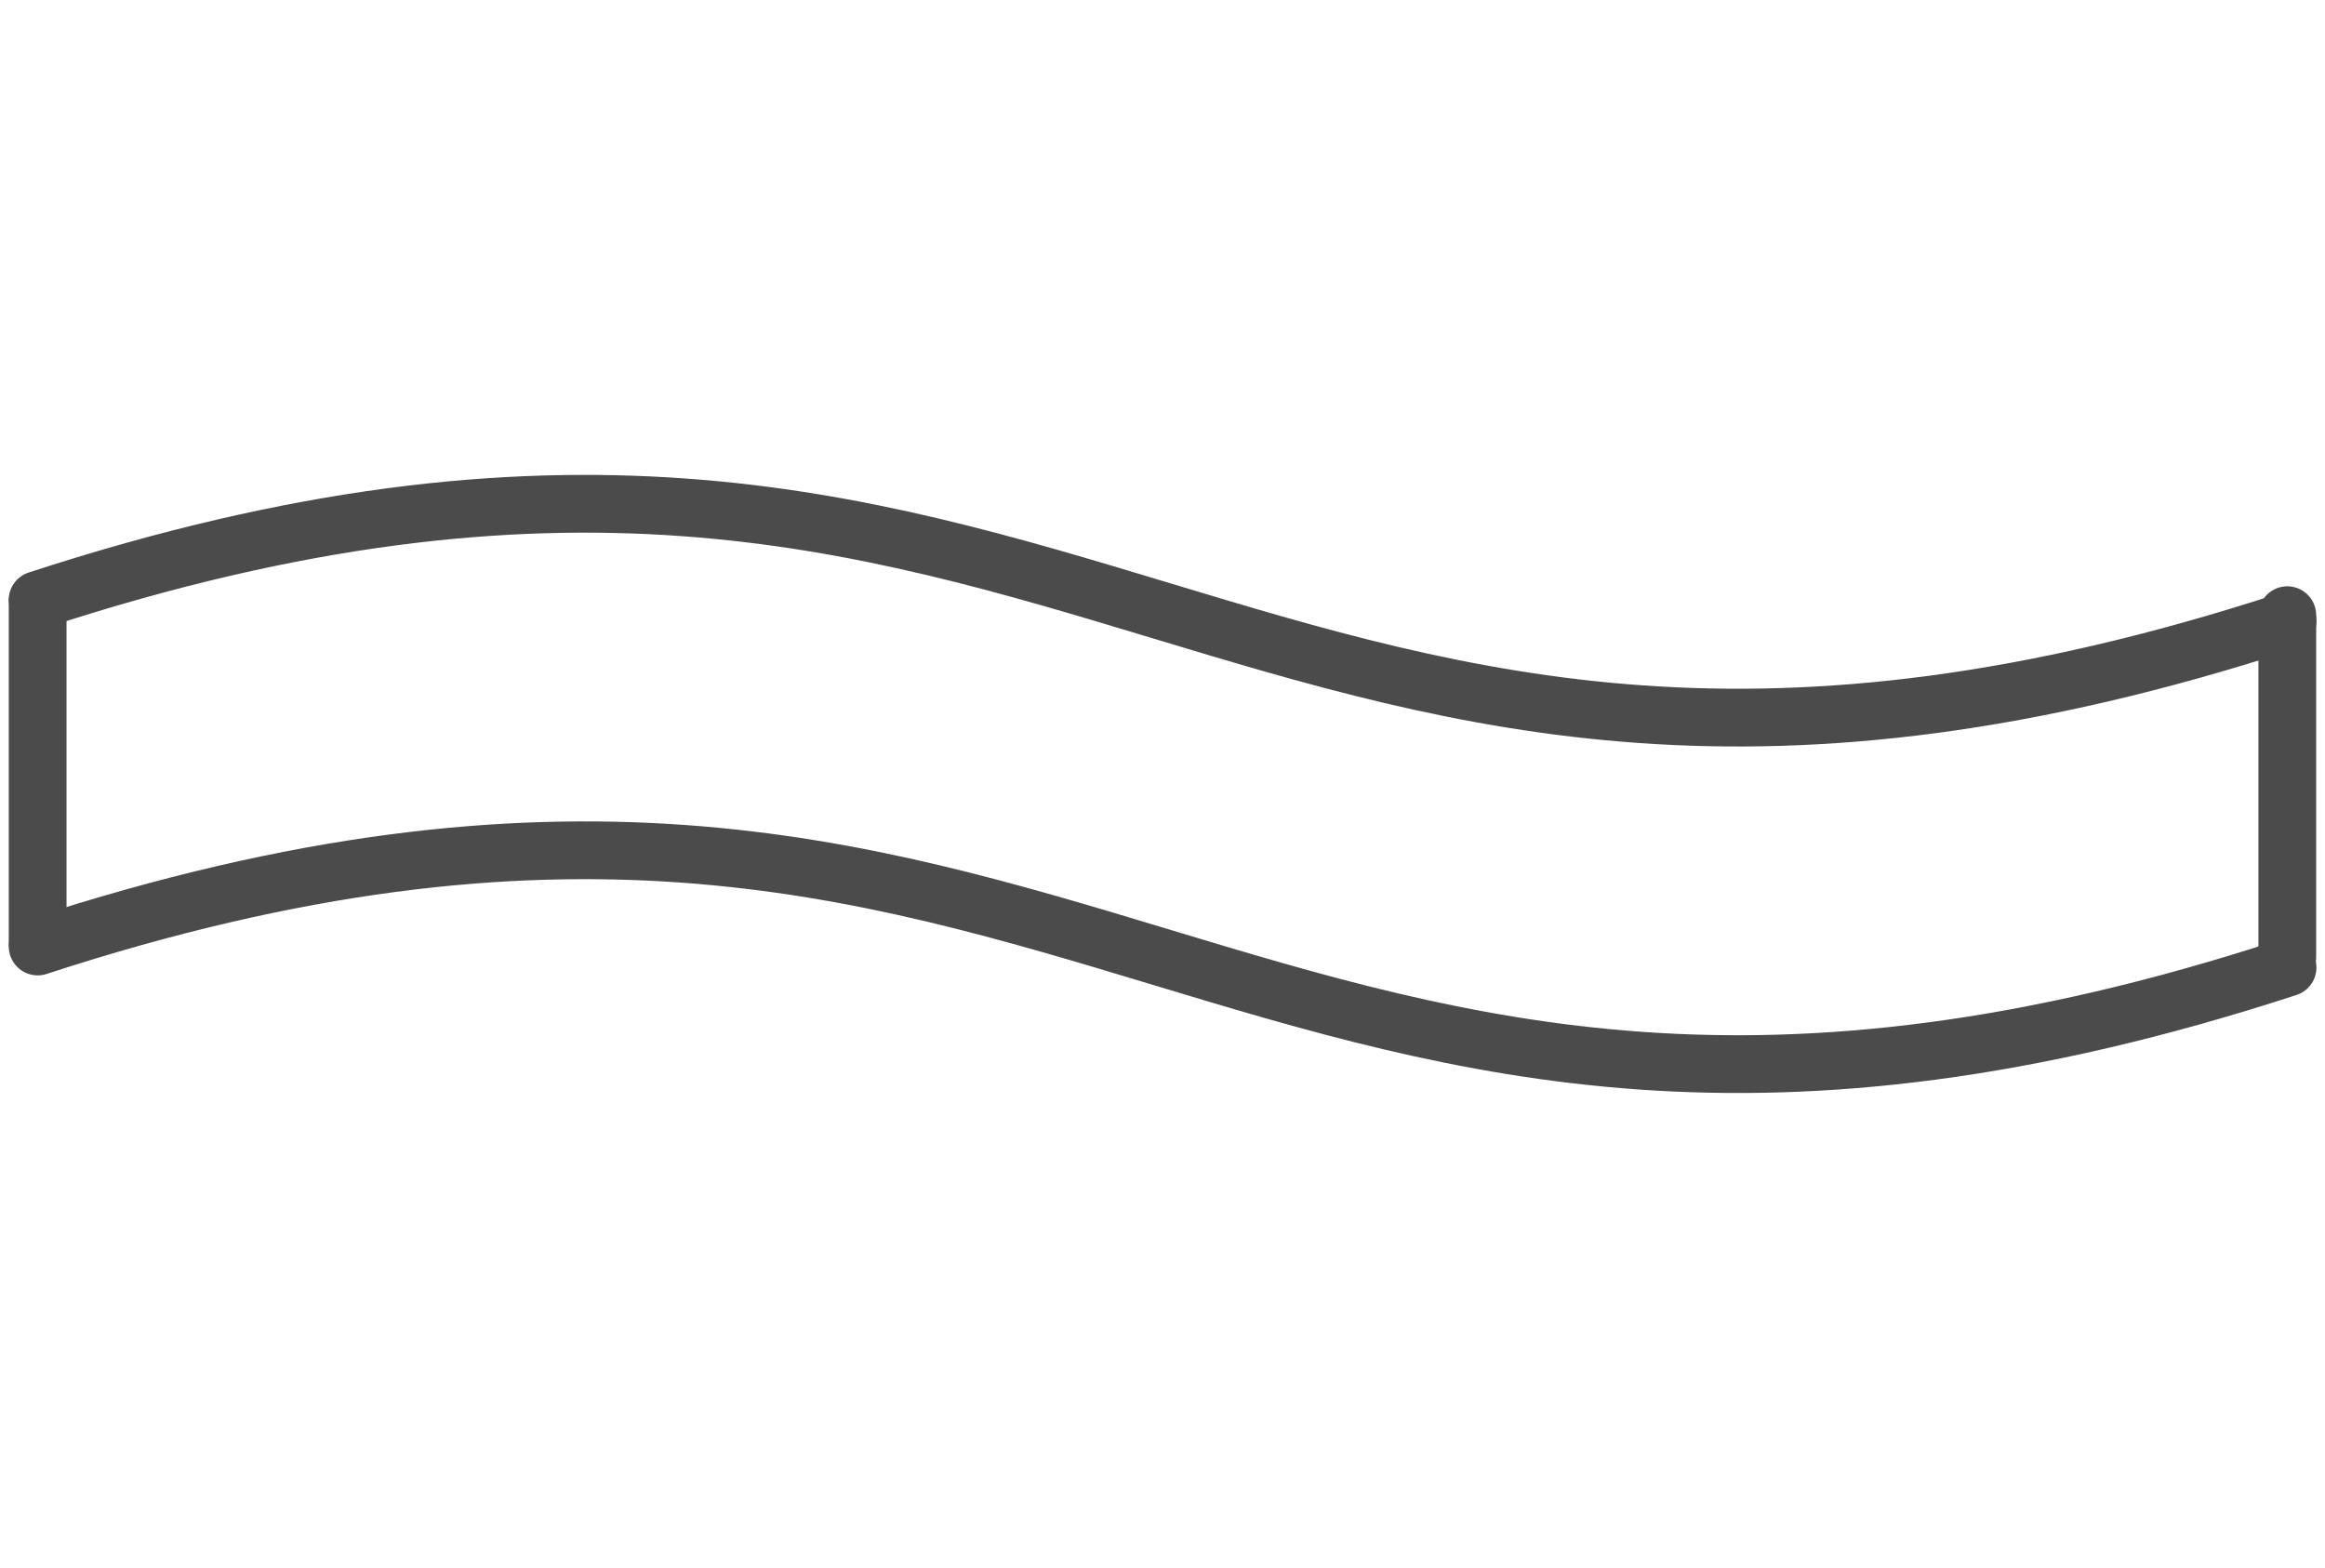 <svg xmlns="http://www.w3.org/2000/svg" width="40.259" height="27.147" viewBox="0 0 40.259 27.147">
  <g id="组_2502" data-name="组 2502" transform="translate(-1216.84 -579.467)">
    <path id="路径_4019" data-name="路径 4019" d="M37.531,10.439C18.456,11.466,19.023-1.025,0,0" transform="matrix(0.966, -0.259, 0.259, 0.966, 1217.492, 589.856)" fill="none" stroke="#4b4b4b" stroke-linecap="round" stroke-width="1"/>
    <path id="路径_4020" data-name="路径 4020" d="M0,0C19.023-1.025,18.456,11.466,37.531,10.439" transform="matrix(0.966, -0.259, 0.259, 0.966, 1217.492, 595.856)" fill="none" stroke="#4b4b4b" stroke-linecap="round" stroke-width="1"/>
    <path id="路径_4021" data-name="路径 4021" d="M-4752.508-19034.133v5.922" transform="translate(5970 19624)" fill="none" stroke="#4b4b4b" stroke-linecap="round" stroke-width="1"/>
    <path id="路径_4022" data-name="路径 4022" d="M-4752.508-19034.133v5.922" transform="translate(6008.954 19624.252)" fill="none" stroke="#4b4b4b" stroke-linecap="round" stroke-width="1"/>
  </g>
</svg>
